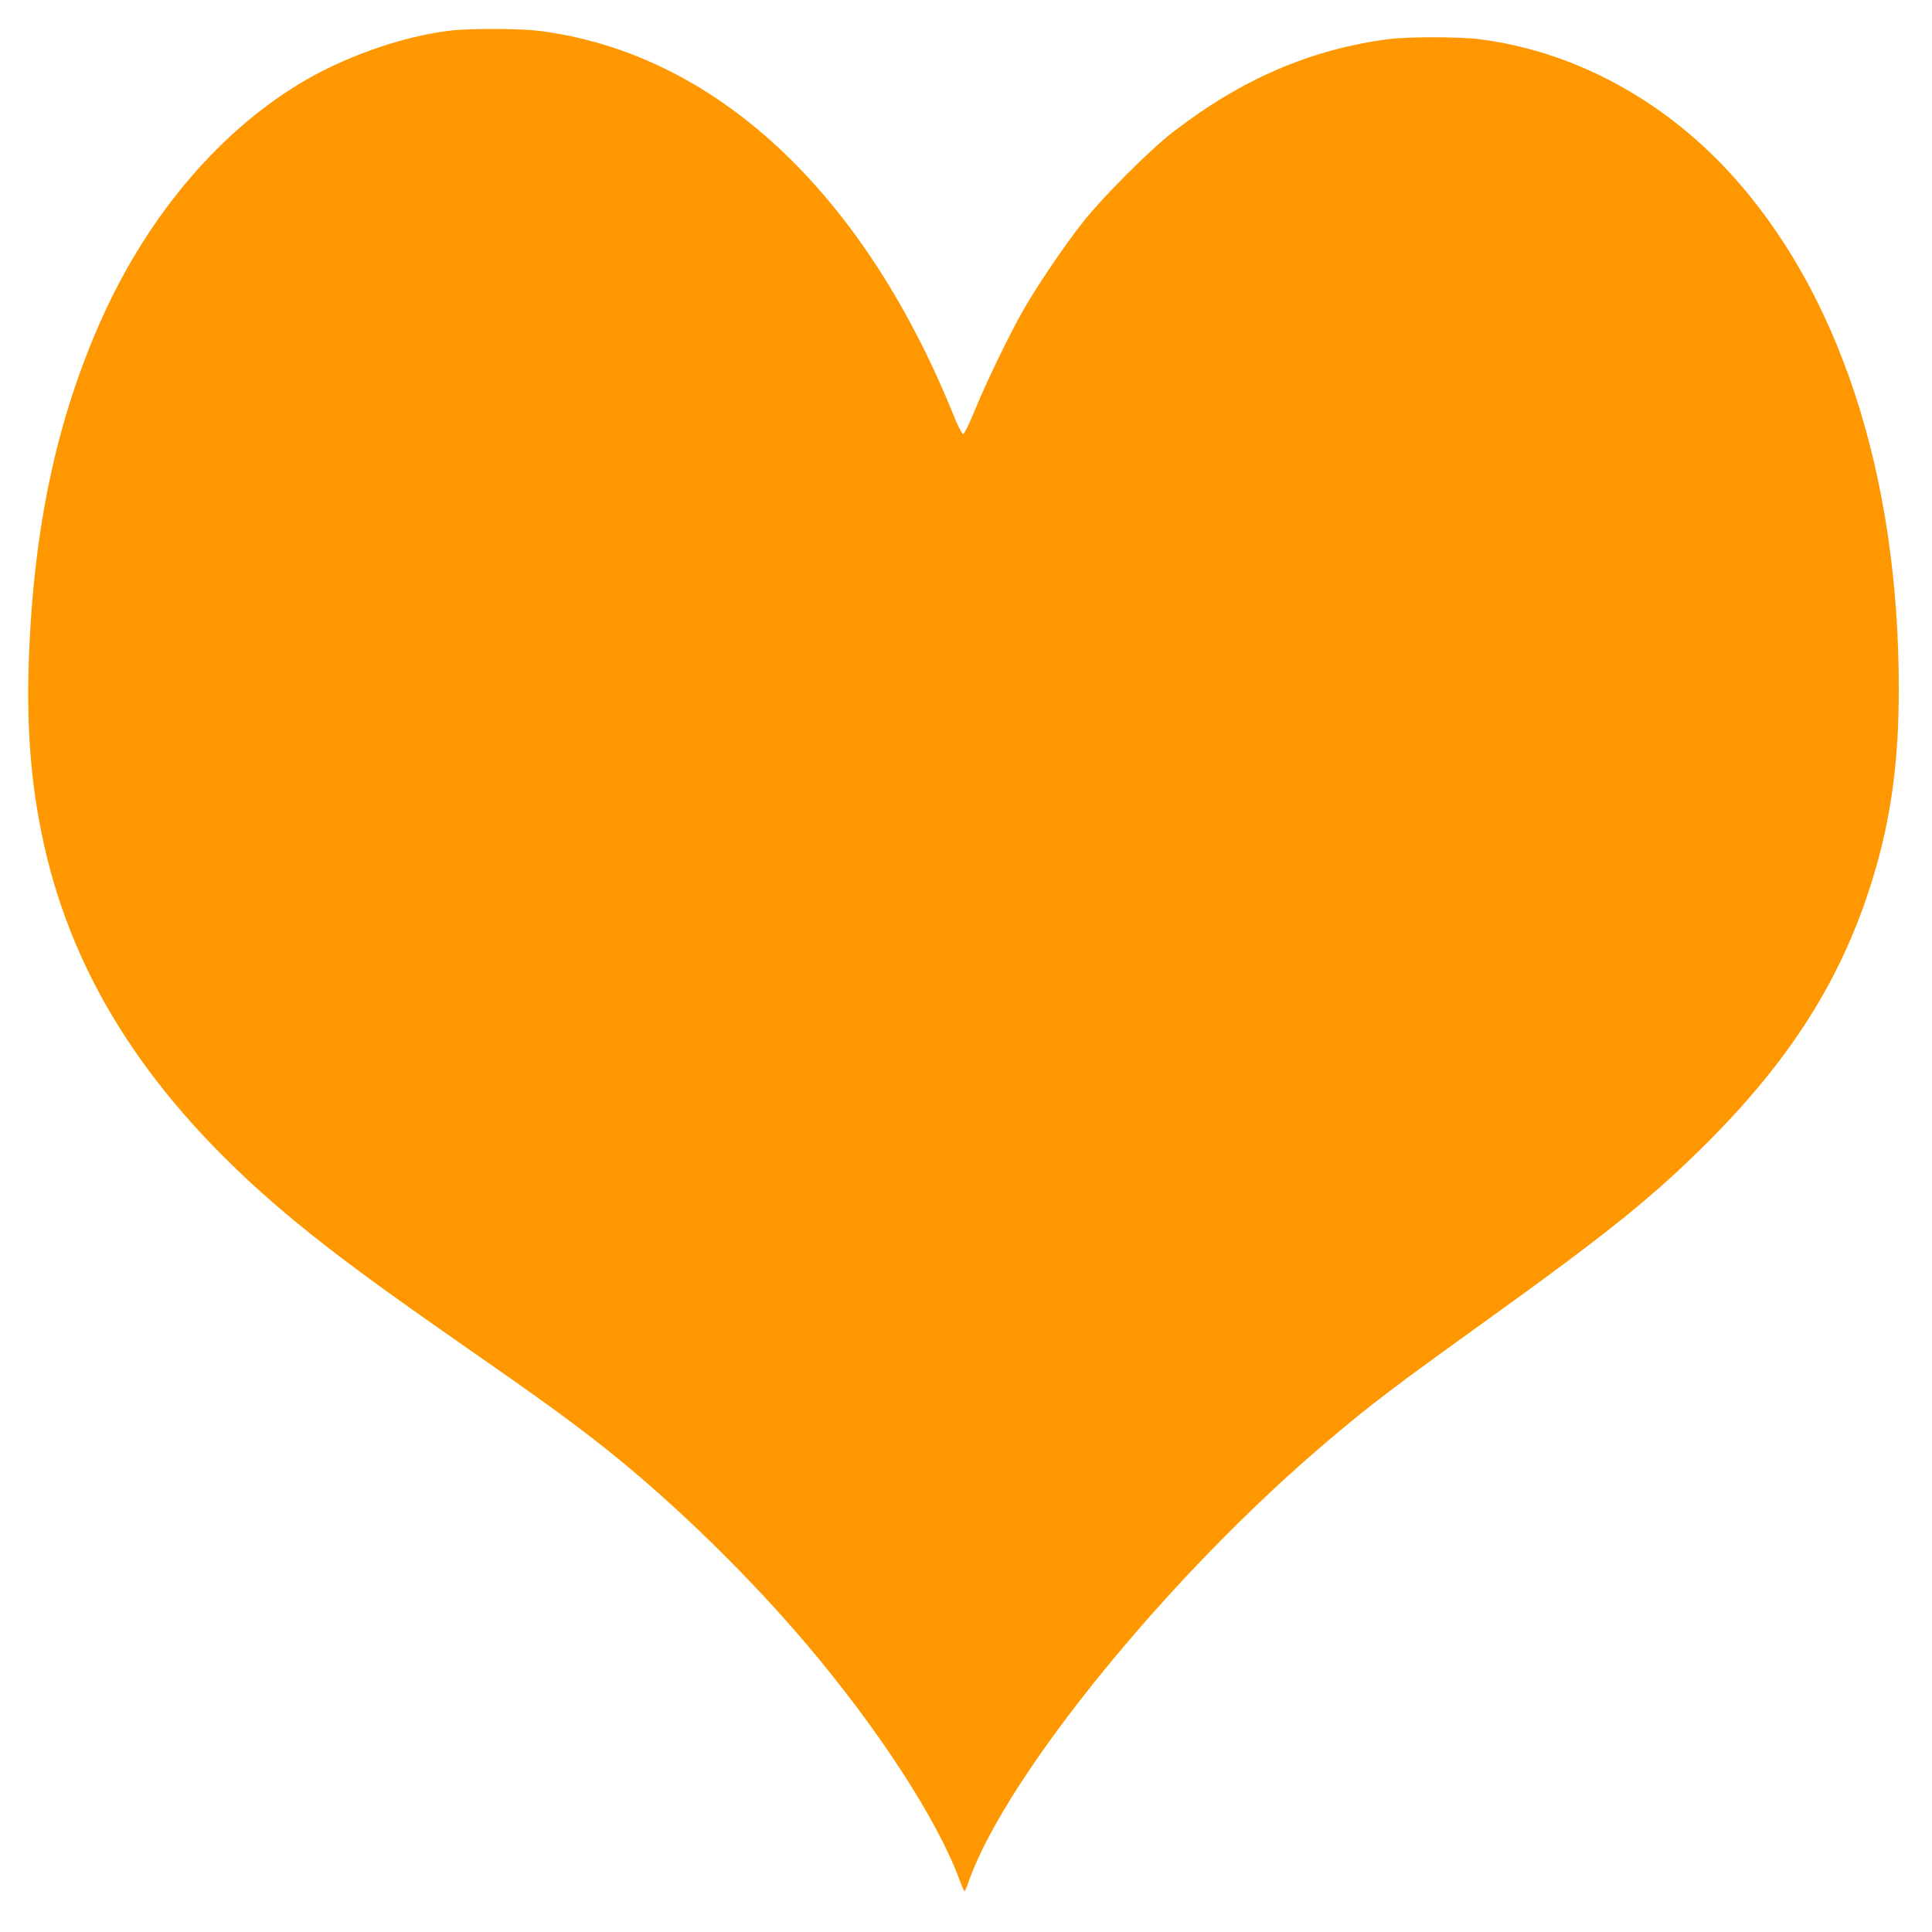 <?xml version="1.0" standalone="no"?>
<!DOCTYPE svg PUBLIC "-//W3C//DTD SVG 20010904//EN"
 "http://www.w3.org/TR/2001/REC-SVG-20010904/DTD/svg10.dtd">
<svg version="1.0" xmlns="http://www.w3.org/2000/svg"
 width="1280pt" height="1280pt" viewBox="0 0 1280 1280"
 preserveAspectRatio="xMidYMid meet">
<g transform="translate(0,1280) scale(0.1,-0.1)"
fill="#ff9800" stroke="none">
<path d="M3000 12599 c-301 -32 -675 -158 -967 -325 -555 -319 -1037 -878
-1349 -1563 -305 -672 -462 -1400 -493 -2287 -17 -492 20 -892 119 -1299 220
-900 752 -1681 1650 -2421 268 -220 562 -437 1140 -839 485 -337 713 -503 923
-671 447 -356 939 -837 1321 -1288 479 -566 866 -1162 1012 -1558 16 -43 31
-78 34 -78 3 0 16 30 29 68 254 711 1342 2043 2393 2928 278 235 426 347 1017
772 825 593 1127 836 1491 1201 581 583 920 1141 1115 1835 101 361 145 714
145 1162 0 1424 -397 2635 -1124 3424 -454 492 -1043 804 -1661 881 -129 16
-473 16 -593 0 -517 -67 -977 -265 -1432 -617 -152 -117 -460 -425 -594 -594
-119 -150 -301 -418 -395 -582 -90 -158 -242 -470 -319 -658 -40 -98 -73 -165
-81 -165 -8 0 -37 57 -70 140 -600 1474 -1580 2381 -2734 2530 -129 16 -434
18 -577 4z"/>
</g>
</svg>
